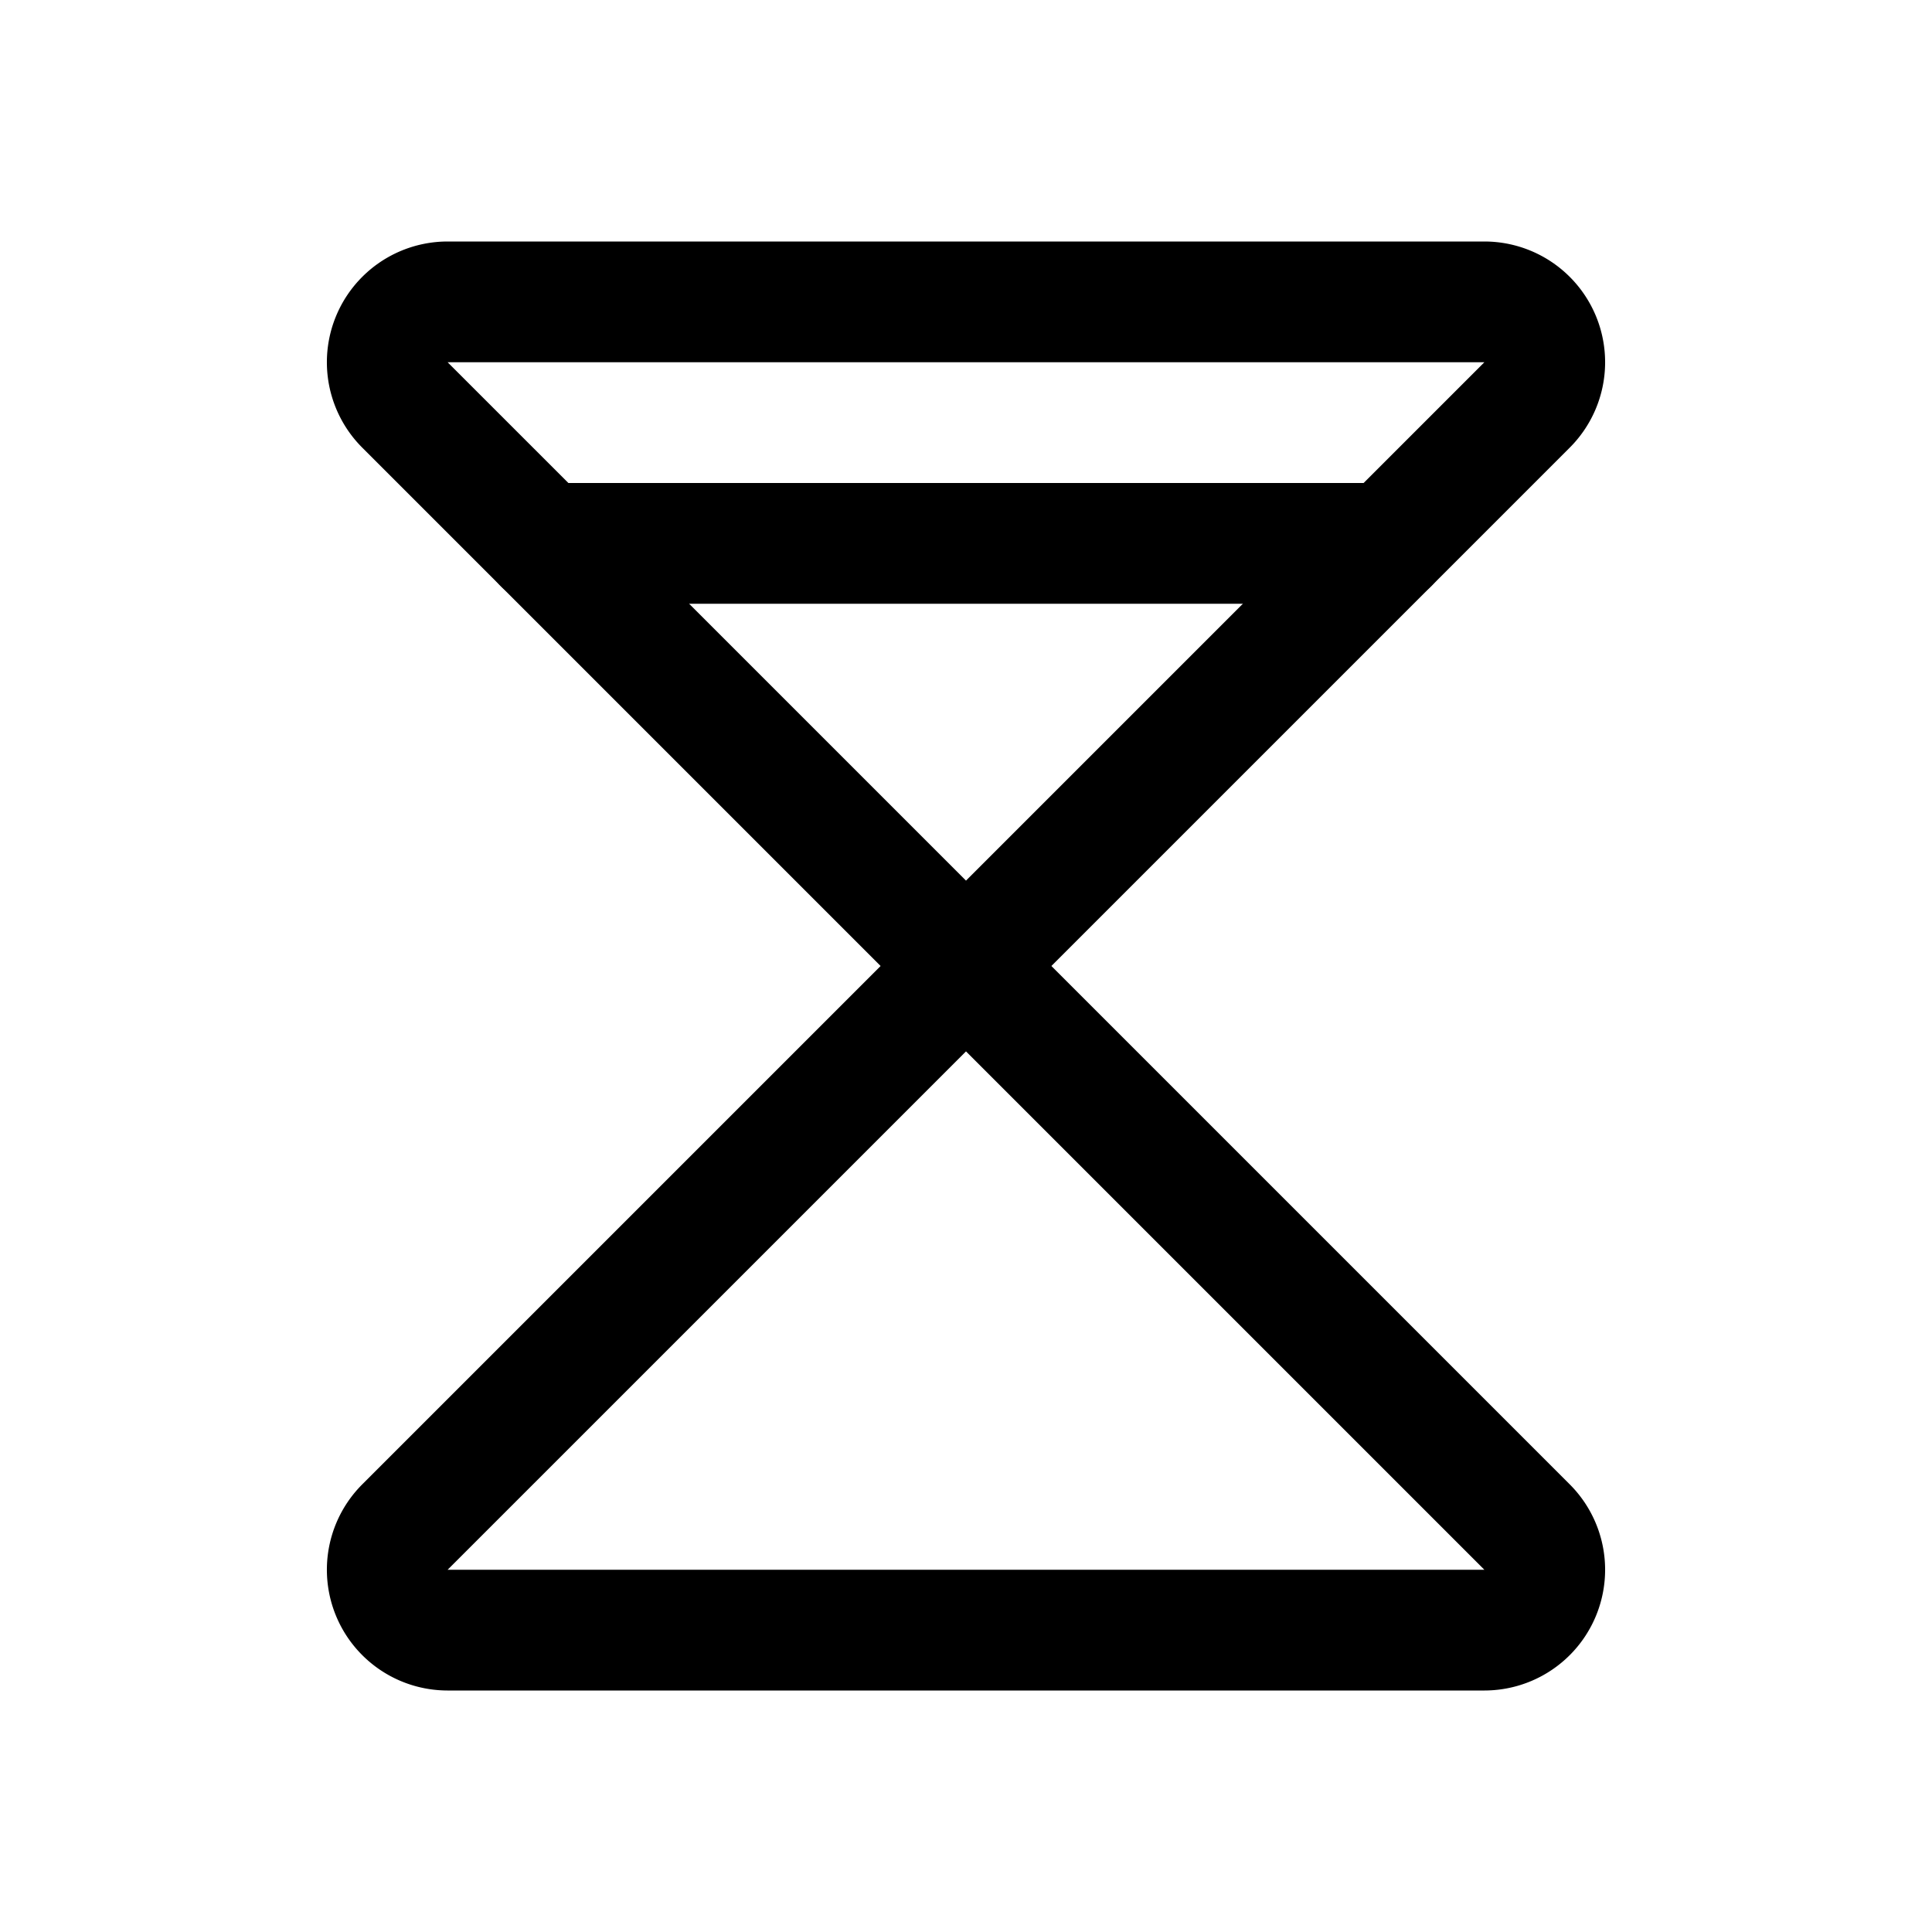 <svg xmlns="http://www.w3.org/2000/svg" viewBox="0 0 256 256"><rect width="256" height="256" fill="none"/><path d="M59.3,40H196.7a8,8,0,0,1,5.6,13.7L128,128,53.7,53.7A8,8,0,0,1,59.3,40Z" fill="none" stroke="#000" stroke-linecap="round" stroke-linejoin="round" stroke-width="16"/><path d="M59.3,216H196.7a8,8,0,0,0,5.6-13.7L128,128,53.7,202.3A8,8,0,0,0,59.3,216Z" fill="none" stroke="#000" stroke-linecap="round" stroke-linejoin="round" stroke-width="16"/><line x1="72" y1="72" x2="184" y2="72" fill="none" stroke="#000" stroke-linecap="round" stroke-linejoin="round" stroke-width="16"/></svg>